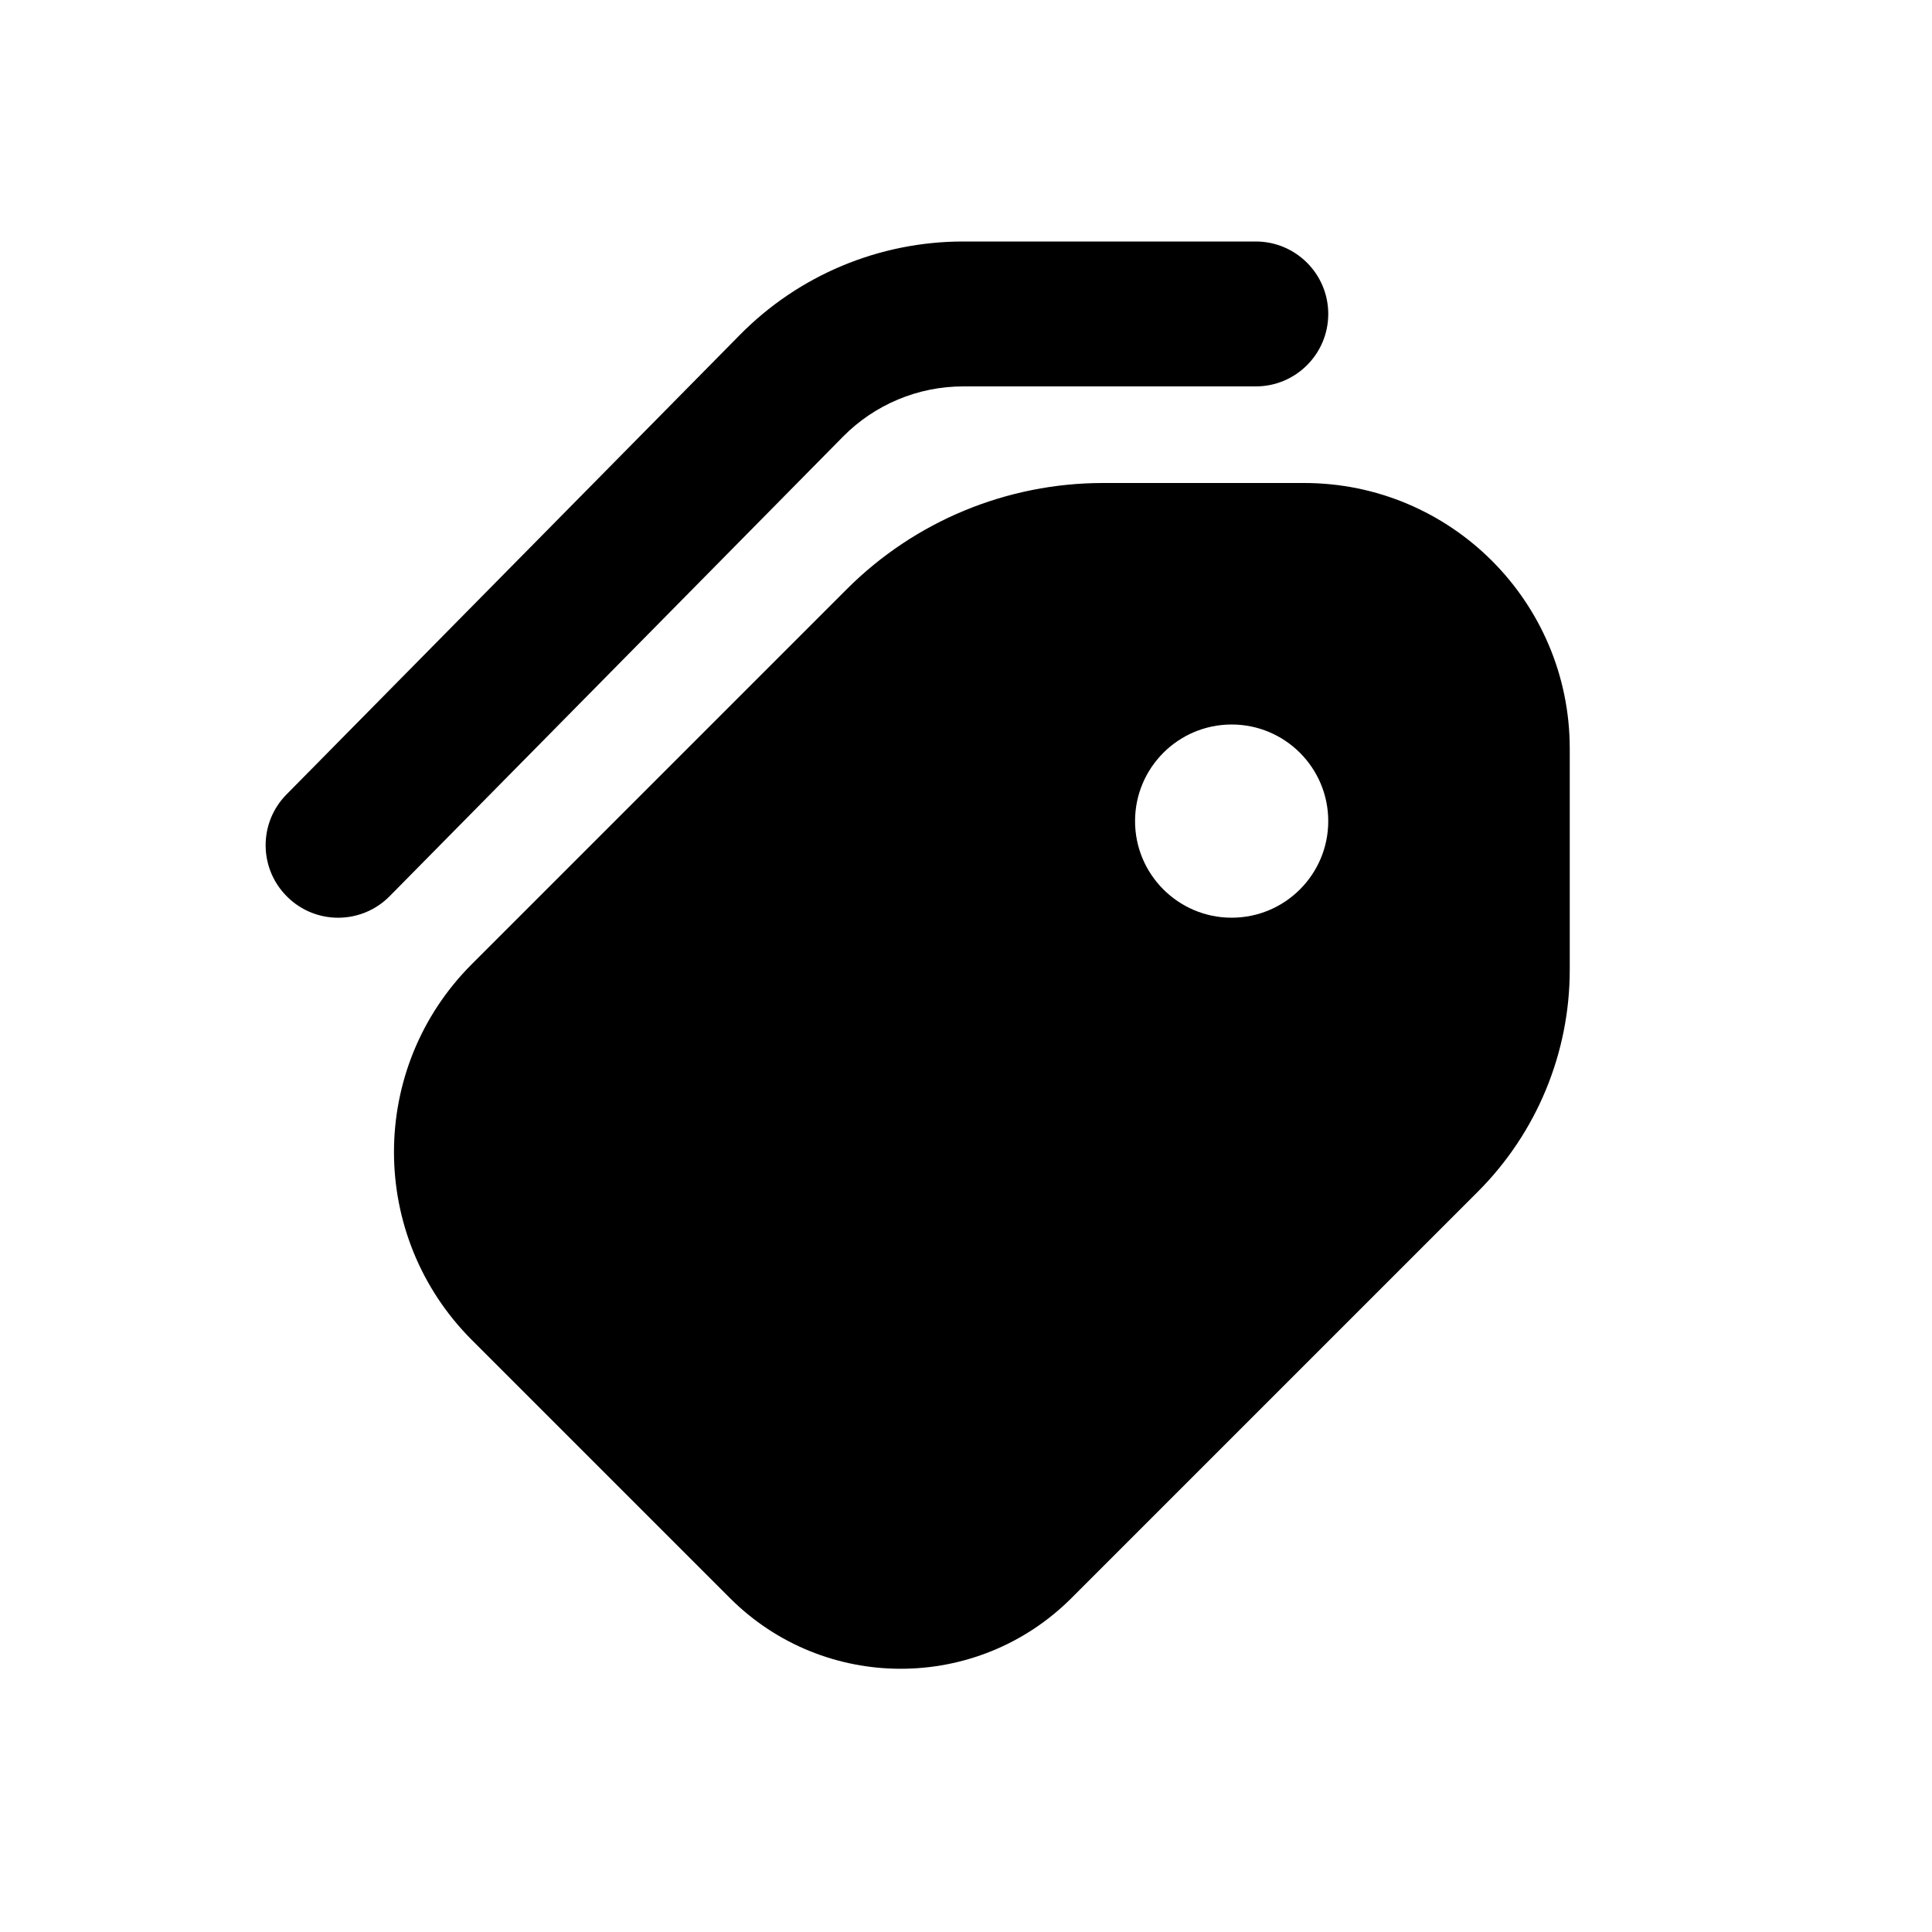 <svg xmlns="http://www.w3.org/2000/svg" viewBox="0 0 20 20"><path d="M13 2.5c.414 0 .75.336.75.75s-.336.75-.75.75h-3.029c-.468 0-.917.188-1.245.521l-4.692 4.756c-.291.295-.766.298-1.06.007-.296-.291-.299-.766-.008-1.06l4.692-4.756c.61-.62 1.444-.968 2.313-.968h3.029Z"/><path fill-rule="evenodd" d="M8.767 6.098c.703-.703 1.657-1.098 2.652-1.098h2.081c1.519 0 2.75 1.231 2.75 2.75v2.289c0 .861-.342 1.688-.952 2.298l-4.206 4.206c-.976.976-2.56.976-3.536 0l-2.672-2.672c-1.074-1.075-1.074-2.816 0-3.89l3.883-3.883Zm3.983 3.402c.552 0 1-.448 1-1s-.448-1-1-1-1 .448-1 1 .448 1 1 1Z"/></svg>